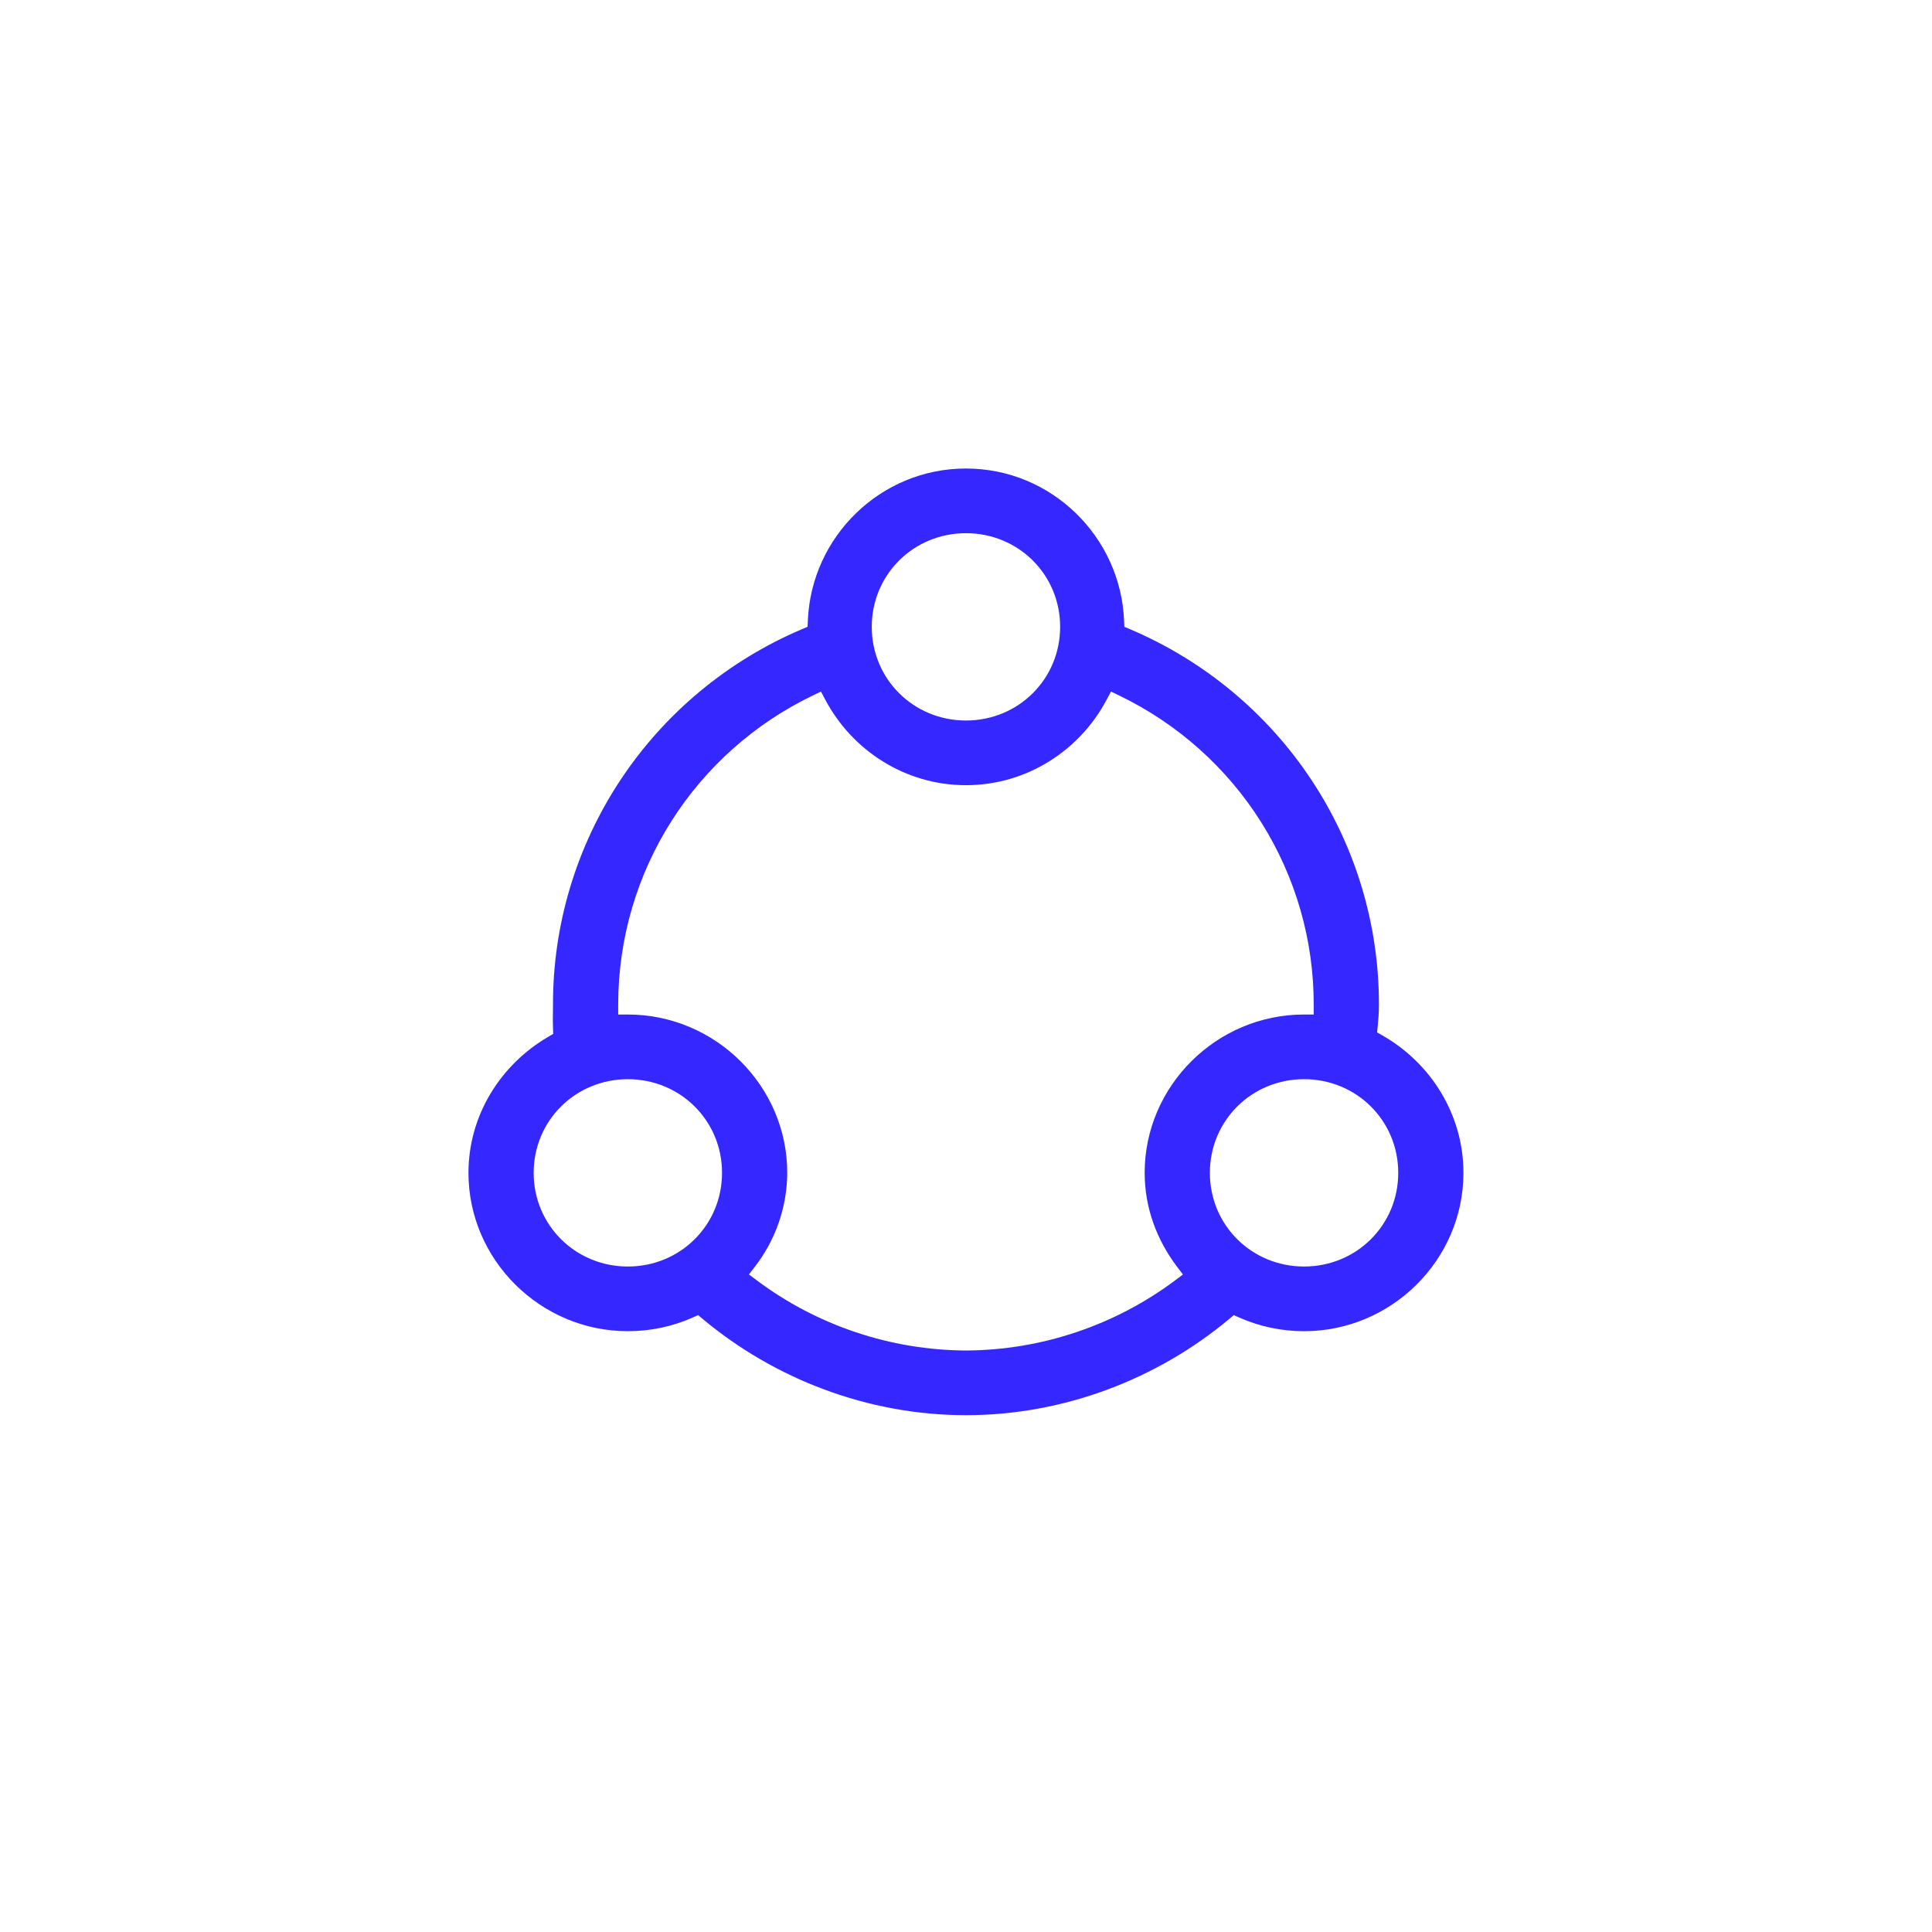 <svg width="80" height="80" viewBox="0 0 80 80" fill="none" xmlns="http://www.w3.org/2000/svg">
<path fill-rule="evenodd" clip-rule="evenodd" d="M33.207 26.053L33.44 25.954L33.451 25.701C33.593 22.219 36.464 19.4 39.998 19.4C43.531 19.4 46.403 22.219 46.546 25.702L46.557 25.955L46.79 26.053C49.855 27.355 52.467 29.524 54.3 32.29C56.133 35.056 57.106 38.297 57.098 41.609C57.098 41.953 57.074 42.215 57.048 42.493L57.023 42.75L57.248 42.878C59.241 44.017 60.598 46.145 60.598 48.565C60.598 52.163 57.624 55.122 53.998 55.122C53.074 55.123 52.16 54.931 51.316 54.558L51.089 54.457L50.898 54.617C47.934 57.092 44.069 58.6 39.998 58.6C35.928 58.6 32.063 57.092 29.099 54.617L28.907 54.457L28.679 54.558C27.864 54.921 26.949 55.122 25.998 55.122C22.372 55.122 19.398 52.163 19.398 48.565C19.398 46.172 20.738 44.078 22.7 42.933L22.908 42.812L22.898 42.572C22.889 42.343 22.892 42.134 22.895 41.925C22.897 41.821 22.898 41.715 22.898 41.608C22.891 38.297 23.864 35.056 25.697 32.29C27.53 29.524 30.142 27.355 33.207 26.053ZM34.175 28.976L33.994 28.636L33.647 28.803C28.822 31.129 25.598 36.025 25.598 41.609V42.009H25.998C29.624 42.009 32.598 44.967 32.598 48.564C32.592 49.97 32.121 51.335 31.259 52.451L31.011 52.773L31.336 53.016C33.833 54.885 36.87 55.904 39.996 55.922L40.001 55.922C43.126 55.904 46.163 54.885 48.661 53.016L48.983 52.775L48.74 52.454C47.907 51.352 47.398 50.025 47.398 48.565C47.398 44.968 50.372 42.009 53.998 42.009H54.398L54.398 41.609C54.404 38.938 53.651 36.32 52.228 34.055C50.804 31.79 48.767 29.97 46.35 28.803L46.003 28.636L45.822 28.976C44.715 31.069 42.519 32.513 39.998 32.513C37.478 32.513 35.282 31.069 34.175 28.976ZM43.898 25.956C43.898 23.792 42.17 22.078 39.998 22.078C37.827 22.078 36.098 23.792 36.098 25.956C36.098 28.121 37.827 29.835 39.998 29.835C42.17 29.835 43.898 28.121 43.898 25.956ZM29.898 48.565C29.898 46.401 28.17 44.687 25.998 44.687C23.827 44.687 22.098 46.401 22.098 48.565C22.098 50.729 23.827 52.444 25.998 52.444C28.17 52.444 29.898 50.729 29.898 48.565ZM57.898 48.565C57.898 46.401 56.17 44.687 53.998 44.687C51.827 44.687 50.098 46.401 50.098 48.565C50.098 50.729 51.827 52.444 53.998 52.444C56.17 52.444 57.898 50.729 57.898 48.565Z" fill="#3527FF"/>
</svg>

